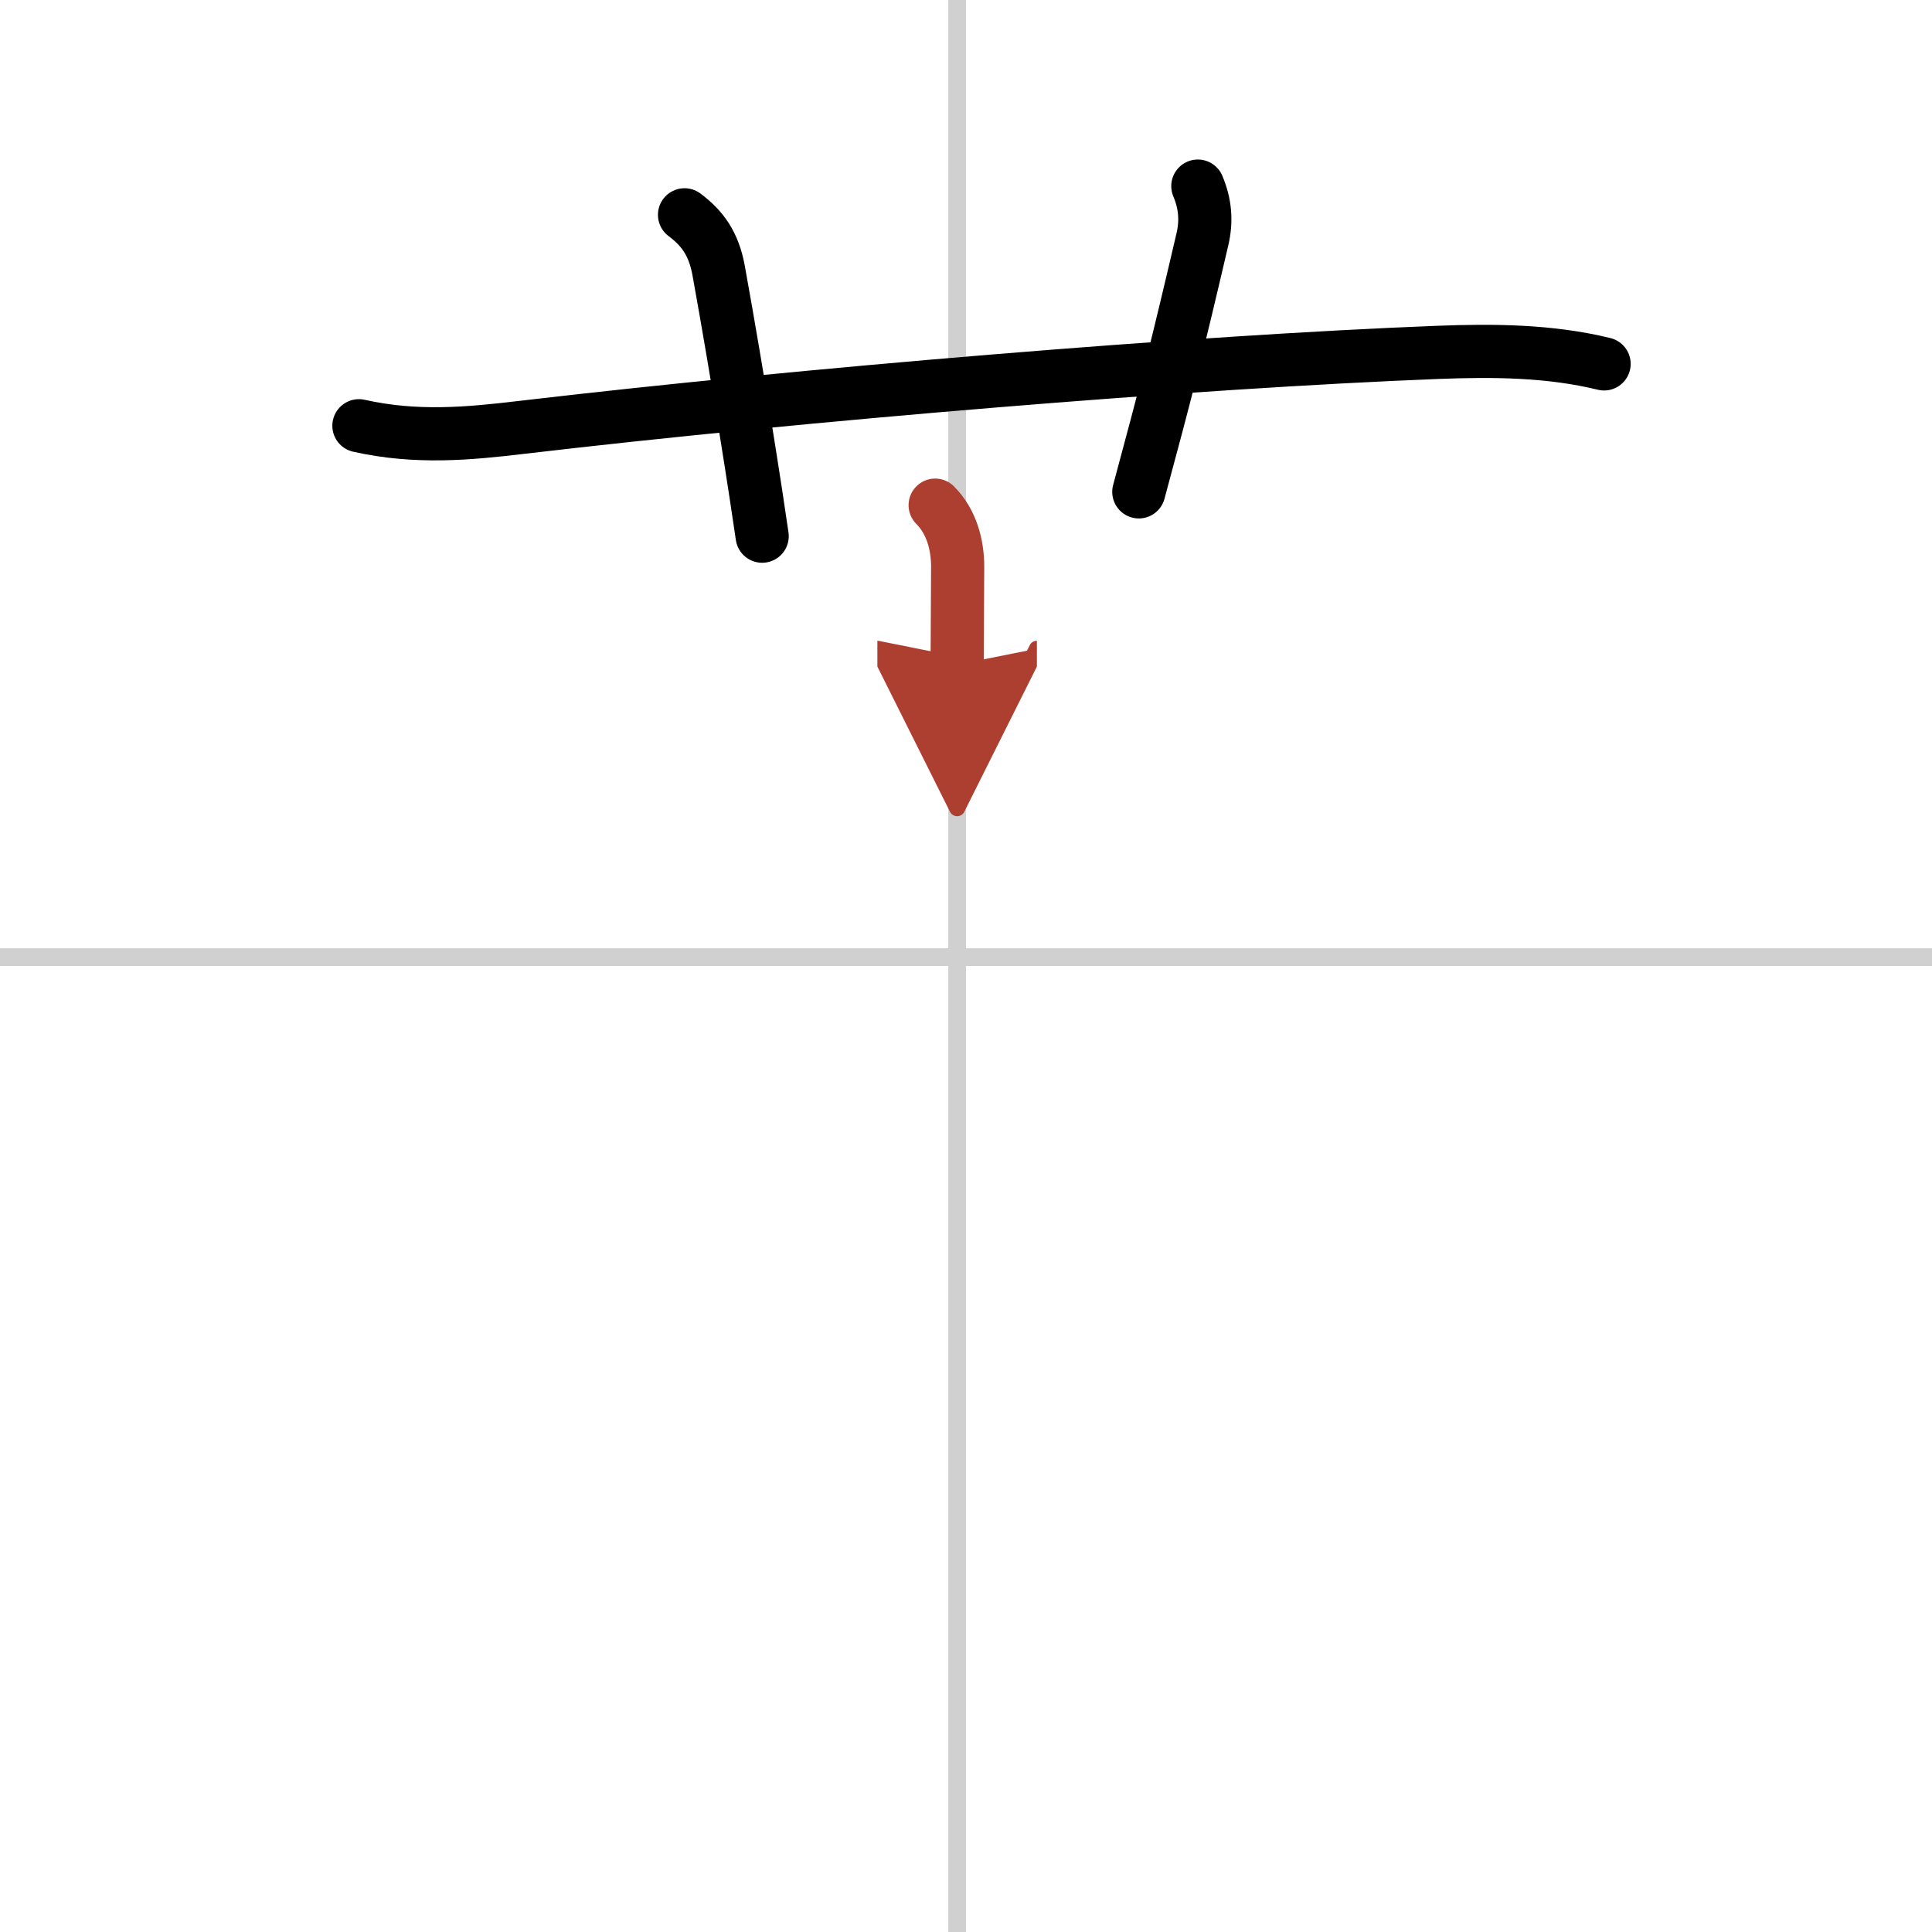 <svg width="400" height="400" viewBox="0 0 109 109" xmlns="http://www.w3.org/2000/svg"><defs><marker id="a" markerWidth="4" orient="auto" refX="1" refY="5" viewBox="0 0 10 10"><polyline points="0 0 10 5 0 10 1 5" fill="#ad3f31" stroke="#ad3f31"/></marker></defs><g fill="none" stroke="#000" stroke-linecap="round" stroke-linejoin="round" stroke-width="3"><rect width="100%" height="100%" fill="#fff" stroke="#fff"/><line x1="54" x2="54" y2="109" stroke="#d0d0d0" stroke-width="1"/><line x2="109" y1="54" y2="54" stroke="#d0d0d0" stroke-width="1"/><path d="m20.25 24.02c3.25 0.73 6.23 0.44 9.11 0.1 15.89-1.87 38.03-3.71 51.76-4.24 3.12-0.12 6.31-0.1 9.38 0.65"/><path d="m38.62 12.12c1 0.75 1.64 1.61 1.92 3.12 1.15 6.35 2.13 12.7 2.46 15.01"/><path d="m67.58 10.5c0.42 1 0.5 1.96 0.26 2.99-1.41 6.05-2.05 8.57-3.59 14.26"/><path d="m52.76 28.5c0.93 0.93 1.27 2.25 1.27 3.47 0 1.16-0.03 4.13-0.03 5.53" marker-end="url(#a)" stroke="#ad3f31"/></g></svg>
